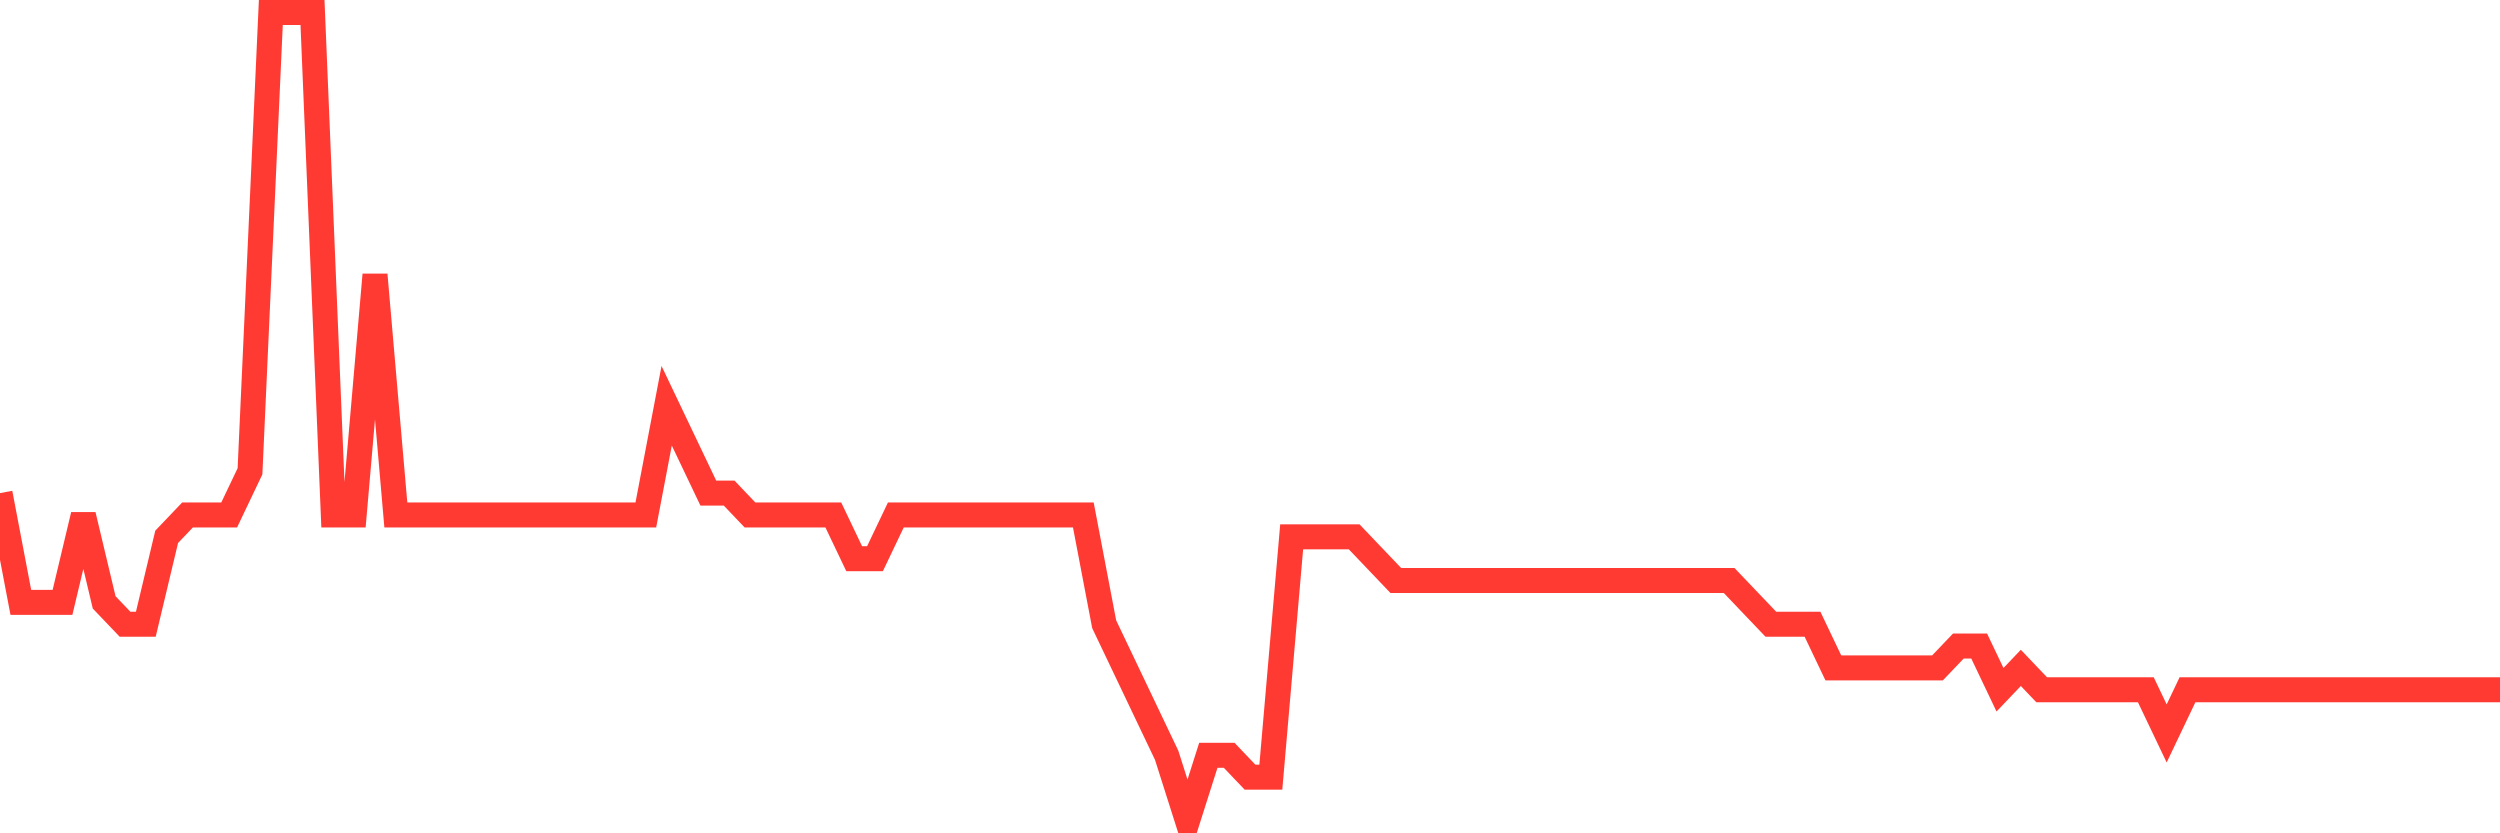 <svg
  xmlns="http://www.w3.org/2000/svg"
  xmlns:xlink="http://www.w3.org/1999/xlink"
  width="120"
  height="40"
  viewBox="0 0 120 40"
  preserveAspectRatio="none"
>
  <polyline
    points="0,23.67 1,28.914 2,28.914 3,28.914 4,24.719 5,28.914 6,29.962 7,29.962 8,25.768 9,24.719 10,24.719 11,24.719 12,22.622 13,0.6 14,0.6 15,0.6 16,24.719 17,24.719 18,13.184 19,24.719 20,24.719 21,24.719 22,24.719 23,24.719 24,24.719 25,24.719 26,24.719 27,24.719 28,24.719 29,24.719 30,24.719 31,24.719 32,19.476 33,21.573 34,23.67 35,23.67 36,24.719 37,24.719 38,24.719 39,24.719 40,24.719 41,26.816 42,26.816 43,24.719 44,24.719 45,24.719 46,24.719 47,24.719 48,24.719 49,24.719 50,24.719 51,24.719 52,24.719 53,29.962 54,32.059 55,34.157 56,36.254 57,39.4 58,36.254 59,36.254 60,37.303 61,37.303 62,25.768 63,25.768 64,25.768 65,25.768 66,26.816 67,27.865 68,27.865 69,27.865 70,27.865 71,27.865 72,27.865 73,27.865 74,27.865 75,27.865 76,27.865 77,27.865 78,27.865 79,27.865 80,27.865 81,27.865 82,27.865 83,27.865 84,28.914 85,29.962 86,29.962 87,29.962 88,32.059 89,32.059 90,32.059 91,32.059 92,32.059 93,32.059 94,31.011 95,31.011 96,33.108 97,32.059 98,33.108 99,33.108 100,33.108 101,33.108 102,33.108 103,33.108 104,35.205 105,33.108 106,33.108 107,33.108 108,33.108 109,33.108 110,33.108 111,33.108 112,33.108 113,33.108 114,33.108 115,33.108 116,33.108 117,33.108 118,33.108 119,33.108 120,33.108"
    fill="none"
    stroke="#ff3a33"
    stroke-width="1.2"
  >
  </polyline>
</svg>